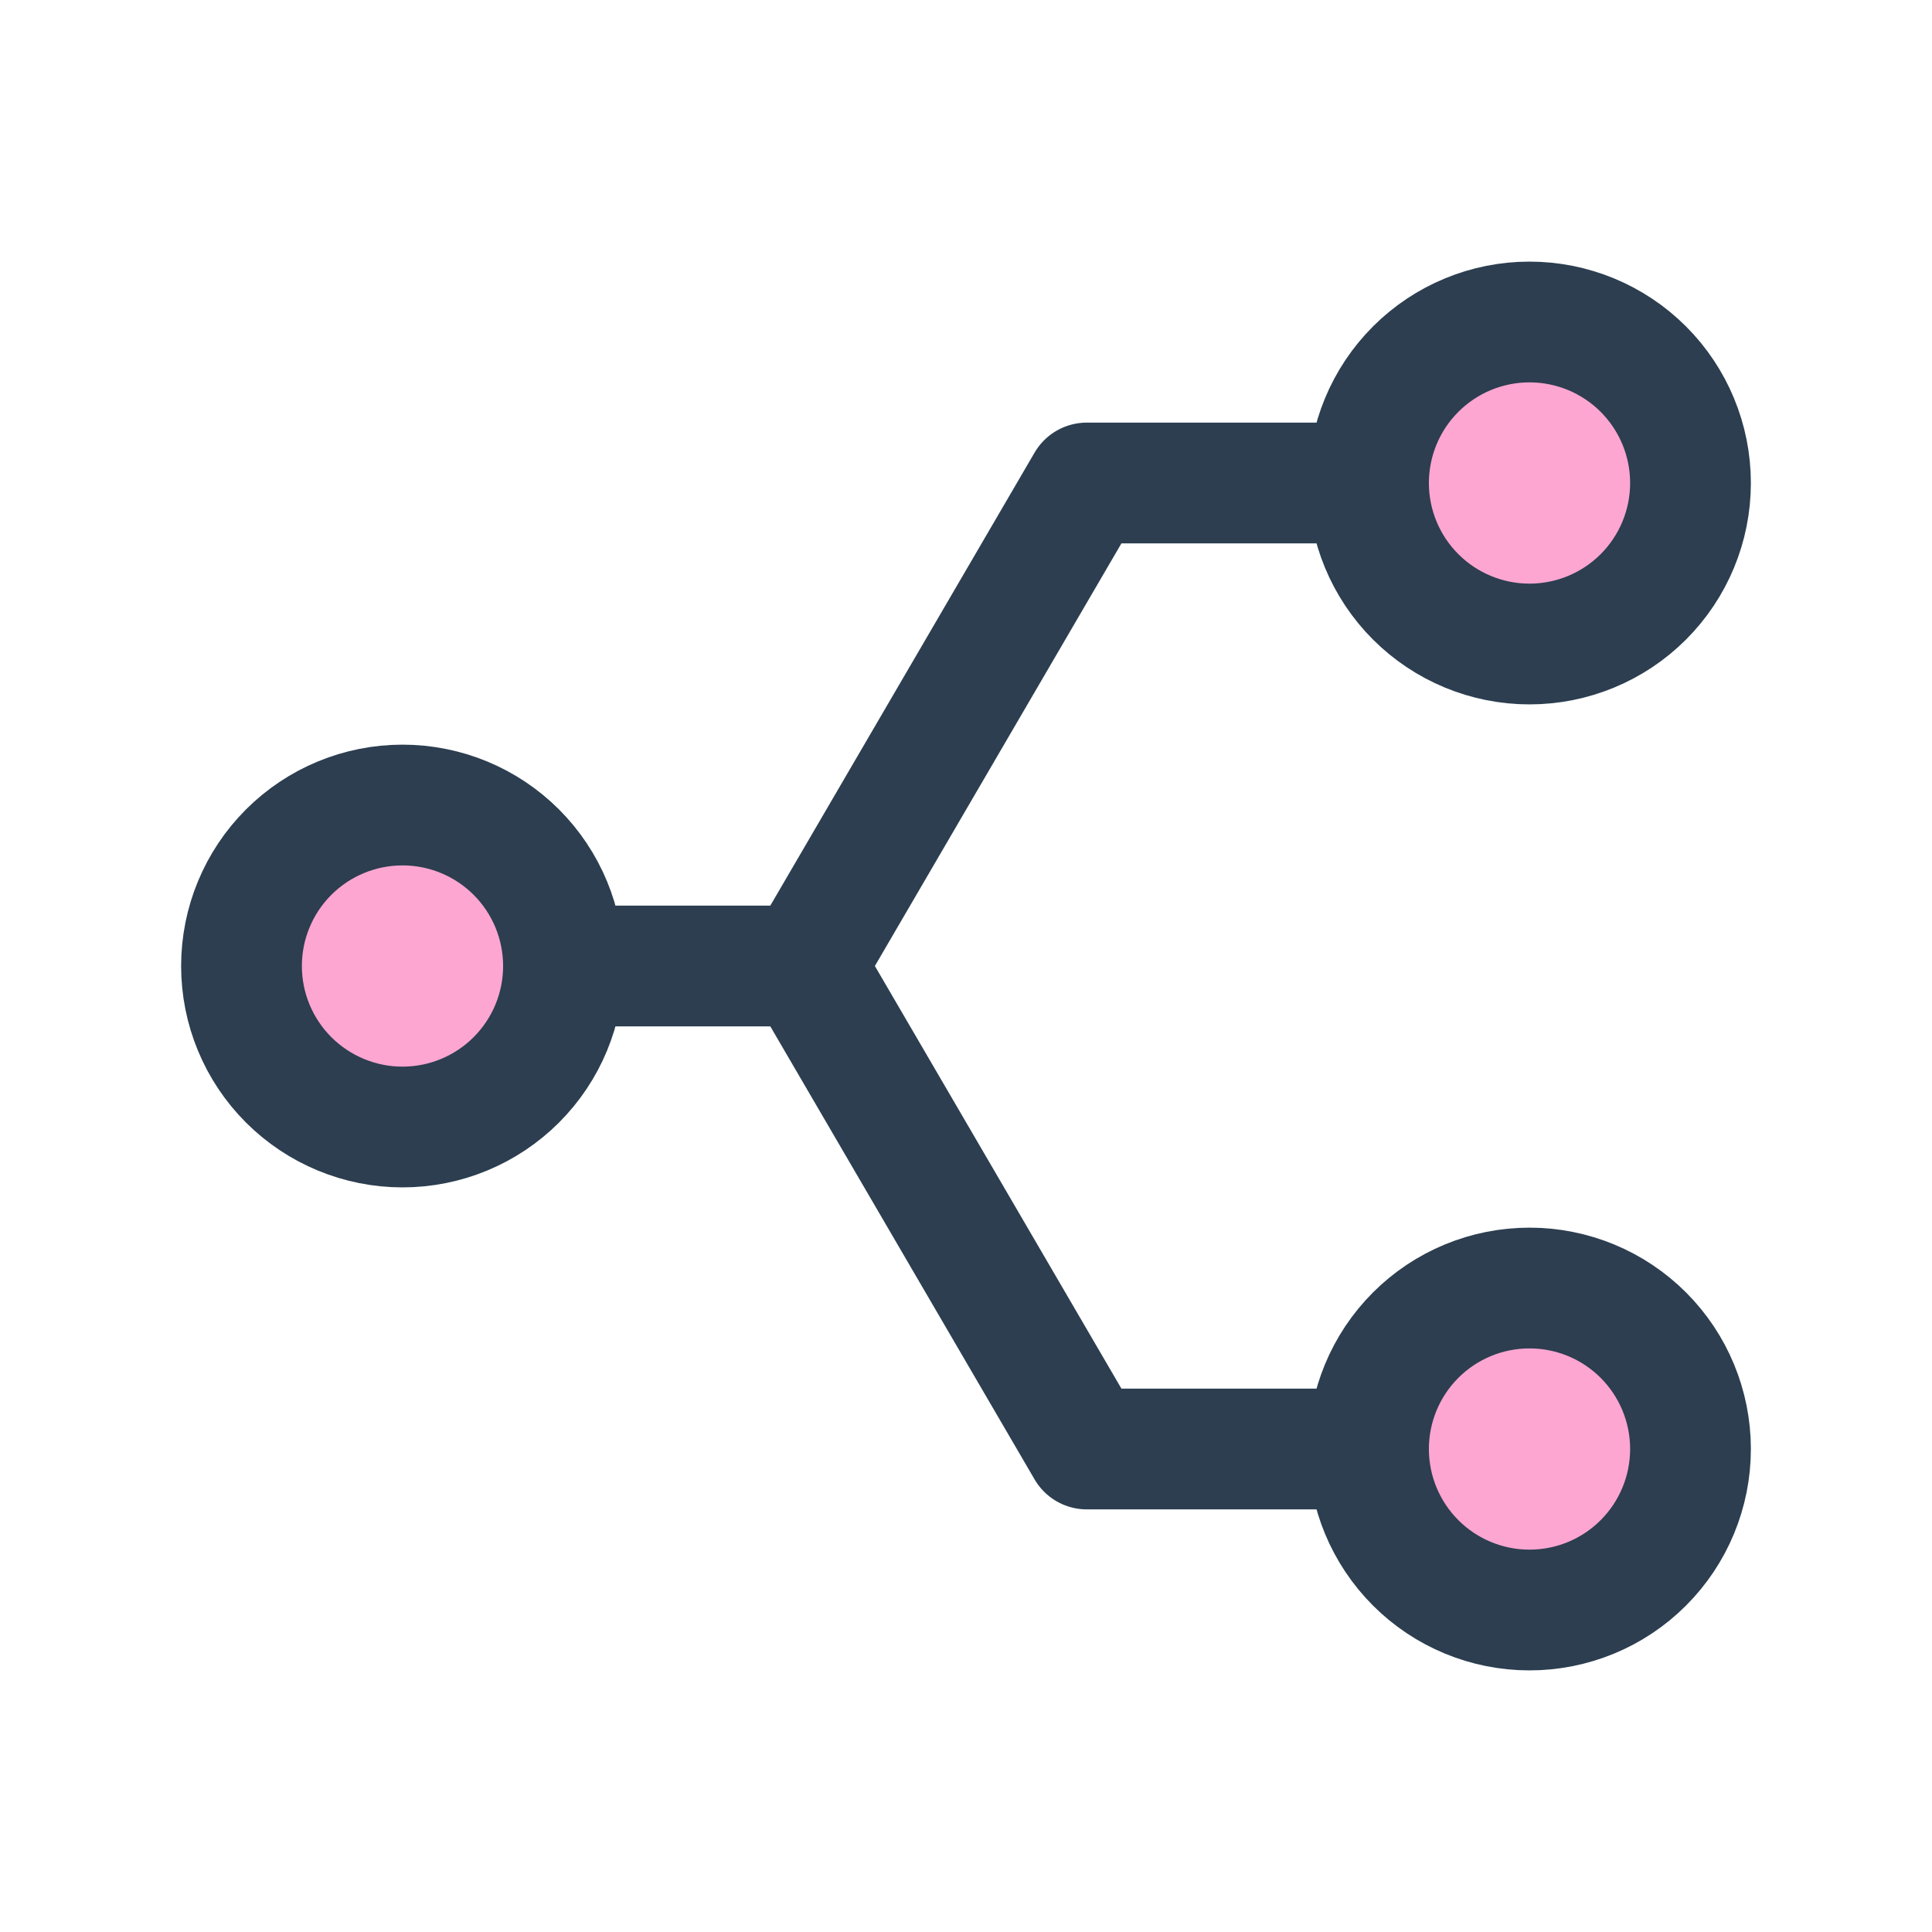 <svg width="44" height="44" viewBox="0 0 44 44" fill="none" xmlns="http://www.w3.org/2000/svg">
<g clip-path="url(#clip0_163_6307)">
<path d="M31.167 11C31.167 11.973 31.553 12.905 32.241 13.593C32.928 14.28 33.861 14.667 34.833 14.667C35.806 14.667 36.739 14.28 37.426 13.593C38.114 12.905 38.5 11.973 38.5 11C38.5 10.028 38.114 9.095 37.426 8.407C36.739 7.72 35.806 7.333 34.833 7.333C33.861 7.333 32.928 7.72 32.241 8.407C31.553 9.095 31.167 10.028 31.167 11Z" fill="#FDA6D1" stroke="#2C3E50" stroke-width="2.75" stroke-linecap="round" stroke-linejoin="round"/>
<path d="M31.167 33C31.167 33.973 31.553 34.905 32.241 35.593C32.928 36.281 33.861 36.667 34.833 36.667C35.806 36.667 36.739 36.281 37.426 35.593C38.114 34.905 38.5 33.973 38.5 33C38.5 32.028 38.114 31.095 37.426 30.407C36.739 29.72 35.806 29.334 34.833 29.334C33.861 29.334 32.928 29.72 32.241 30.407C31.553 31.095 31.167 32.028 31.167 33Z" fill="#FDA6D1" stroke="#2C3E50" stroke-width="2.75" stroke-linecap="round" stroke-linejoin="round"/>
<path d="M5.5 22C5.5 22.973 5.886 23.905 6.574 24.593C7.262 25.28 8.194 25.667 9.167 25.667C10.139 25.667 11.072 25.28 11.759 24.593C12.447 23.905 12.833 22.973 12.833 22C12.833 21.028 12.447 20.095 11.759 19.407C11.072 18.72 10.139 18.334 9.167 18.334C8.194 18.334 7.262 18.72 6.574 19.407C5.886 20.095 5.5 21.028 5.5 22Z" fill="#FDA6D1" stroke="#2C3E50" stroke-width="2.75" stroke-linecap="round" stroke-linejoin="round"/>
<path d="M12.833 22H18.333L24.75 33H31.167" stroke="#2C3E50" stroke-width="2.75" stroke-linecap="round" stroke-linejoin="round"/>
<path d="M31.167 11H24.75L18.333 22" stroke="#2C3E50" stroke-width="2.75" stroke-linecap="round" stroke-linejoin="round"/>
</g>
<defs>
<clipPath id="clip0_163_6307">
<rect width="44" height="44" fill="white"/>
</clipPath>
</defs>
</svg>
